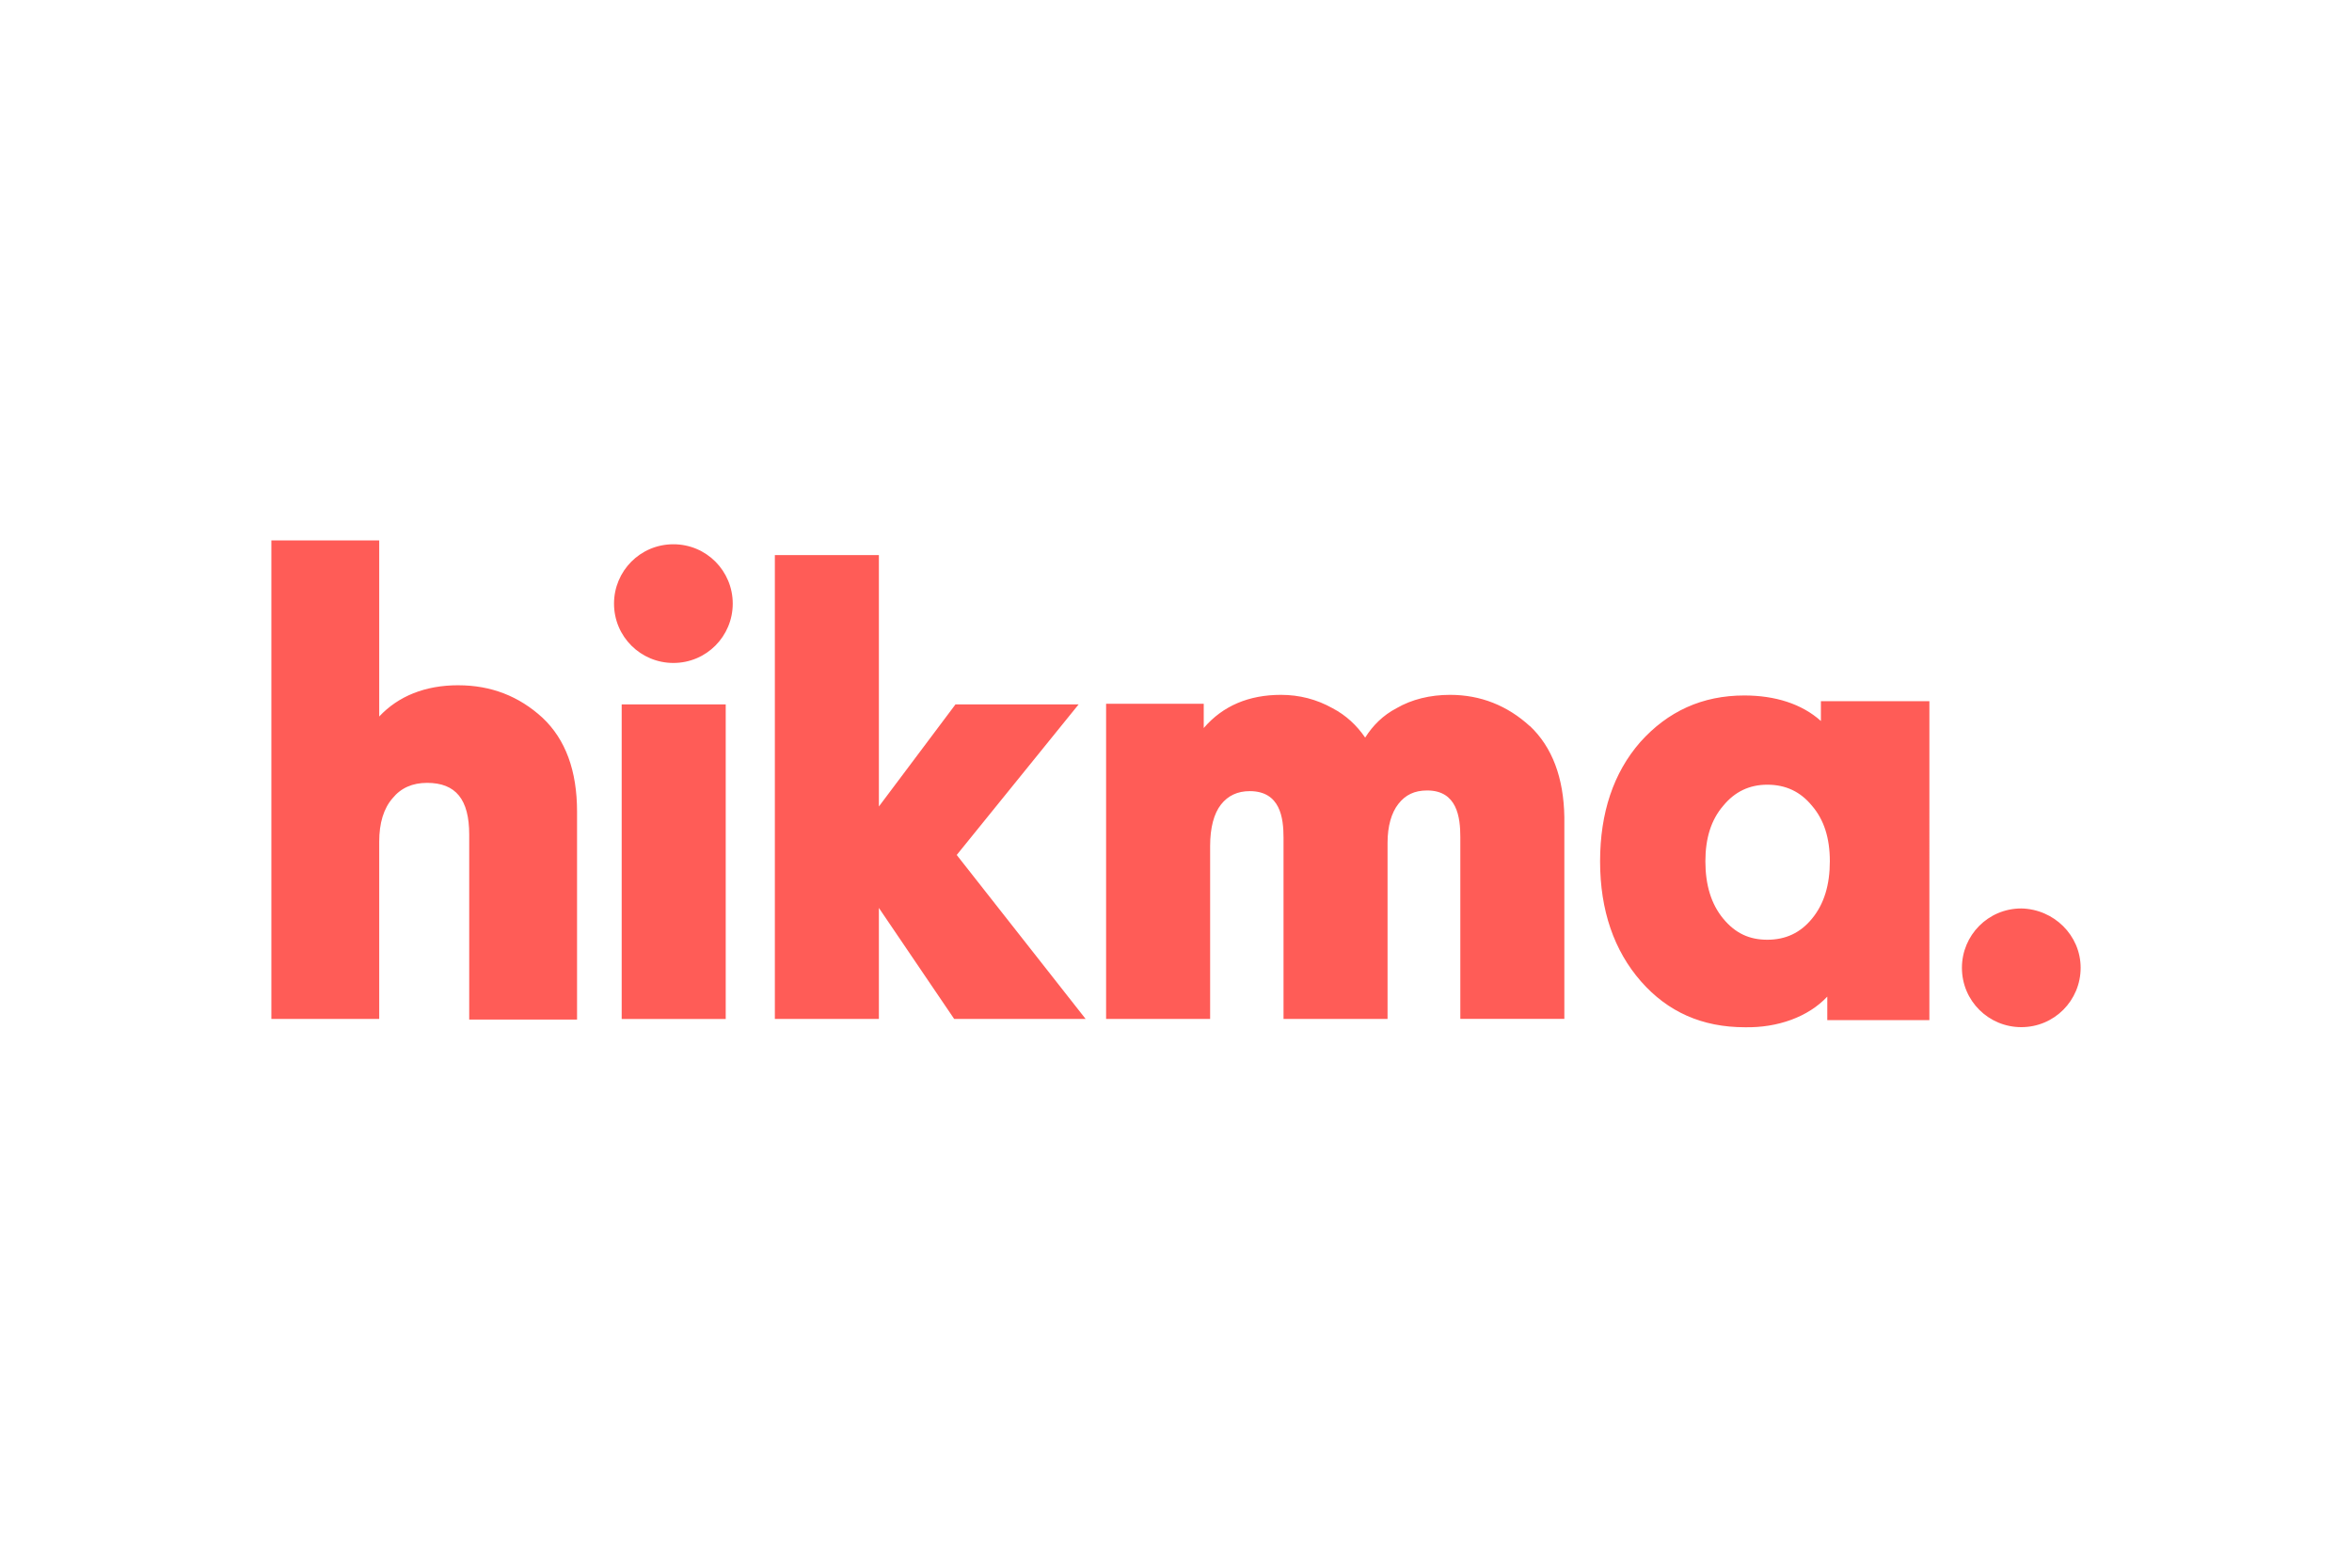 <?xml version="1.0" encoding="UTF-8"?> <svg xmlns="http://www.w3.org/2000/svg" height="800" width="1200" viewBox="-11.251 -5.047 97.512 30.283"><path class="logo-char" d="M7.752 6.006c-1.376 0-2.487.45-3.281 1.296V0H0v19.844h4.471v-7.356c0-.767.185-1.376.556-1.799.344-.423.82-.635 1.429-.635 1.191 0 1.746.688 1.746 2.143v7.673h4.471v-8.625c0-1.693-.476-2.99-1.429-3.889-.979-.9-2.143-1.349-3.493-1.349m6.773.794h4.313v13.044h-4.313zm4.604-4.18c0 1.349-1.085 2.461-2.461 2.461-1.349 0-2.461-1.085-2.461-2.461 0-1.349 1.085-2.461 2.461-2.461 1.376 0 2.461 1.111 2.461 2.461m14.34 4.18h-5.106l-3.175 4.233V.609h-4.313v19.235h4.313V15.24l3.122 4.604h5.45l-5.345-6.8 5.054-6.244m18.706.9c-.926-.847-2.037-1.296-3.307-1.296-.82 0-1.587.185-2.223.556-.556.291-.979.714-1.296 1.217-.344-.503-.794-.926-1.349-1.217-.661-.37-1.376-.556-2.143-.556-1.323 0-2.408.45-3.201 1.376V6.773h-4.048v13.07h4.313v-7.17c0-.767.159-1.349.45-1.72.291-.37.688-.556 1.191-.556 1.27 0 1.402 1.111 1.402 1.931v7.514h4.313v-7.303c0-.688.159-1.244.45-1.614.291-.37.661-.556 1.191-.556 1.244 0 1.376 1.111 1.376 1.931v7.541h4.313v-8.361c-.026-1.64-.503-2.91-1.429-3.784m12.33 11.218v.979h4.233V6.668h-4.498v.82c-.794-.714-1.905-1.058-3.175-1.058-1.746 0-3.175.661-4.313 1.931-1.111 1.27-1.667 2.937-1.667 4.948 0 2.037.582 3.704 1.693 4.974 1.111 1.27 2.54 1.905 4.313 1.905 1.349.026 2.619-.423 3.413-1.27zm-4.313-3.228c-.503-.608-.741-1.402-.741-2.381 0-.953.238-1.72.741-2.302.476-.582 1.085-.873 1.826-.873.767 0 1.376.291 1.852.873.503.582.741 1.349.741 2.302 0 .979-.238 1.773-.741 2.381-.476.582-1.085.873-1.852.873-.741 0-1.323-.265-1.826-.873zm14.817 2.037c0 1.349-1.085 2.461-2.461 2.461-1.349 0-2.461-1.085-2.461-2.461 0-1.349 1.085-2.461 2.461-2.461 1.349.026 2.461 1.111 2.461 2.461" fill="#ff5c57"></path></svg> 